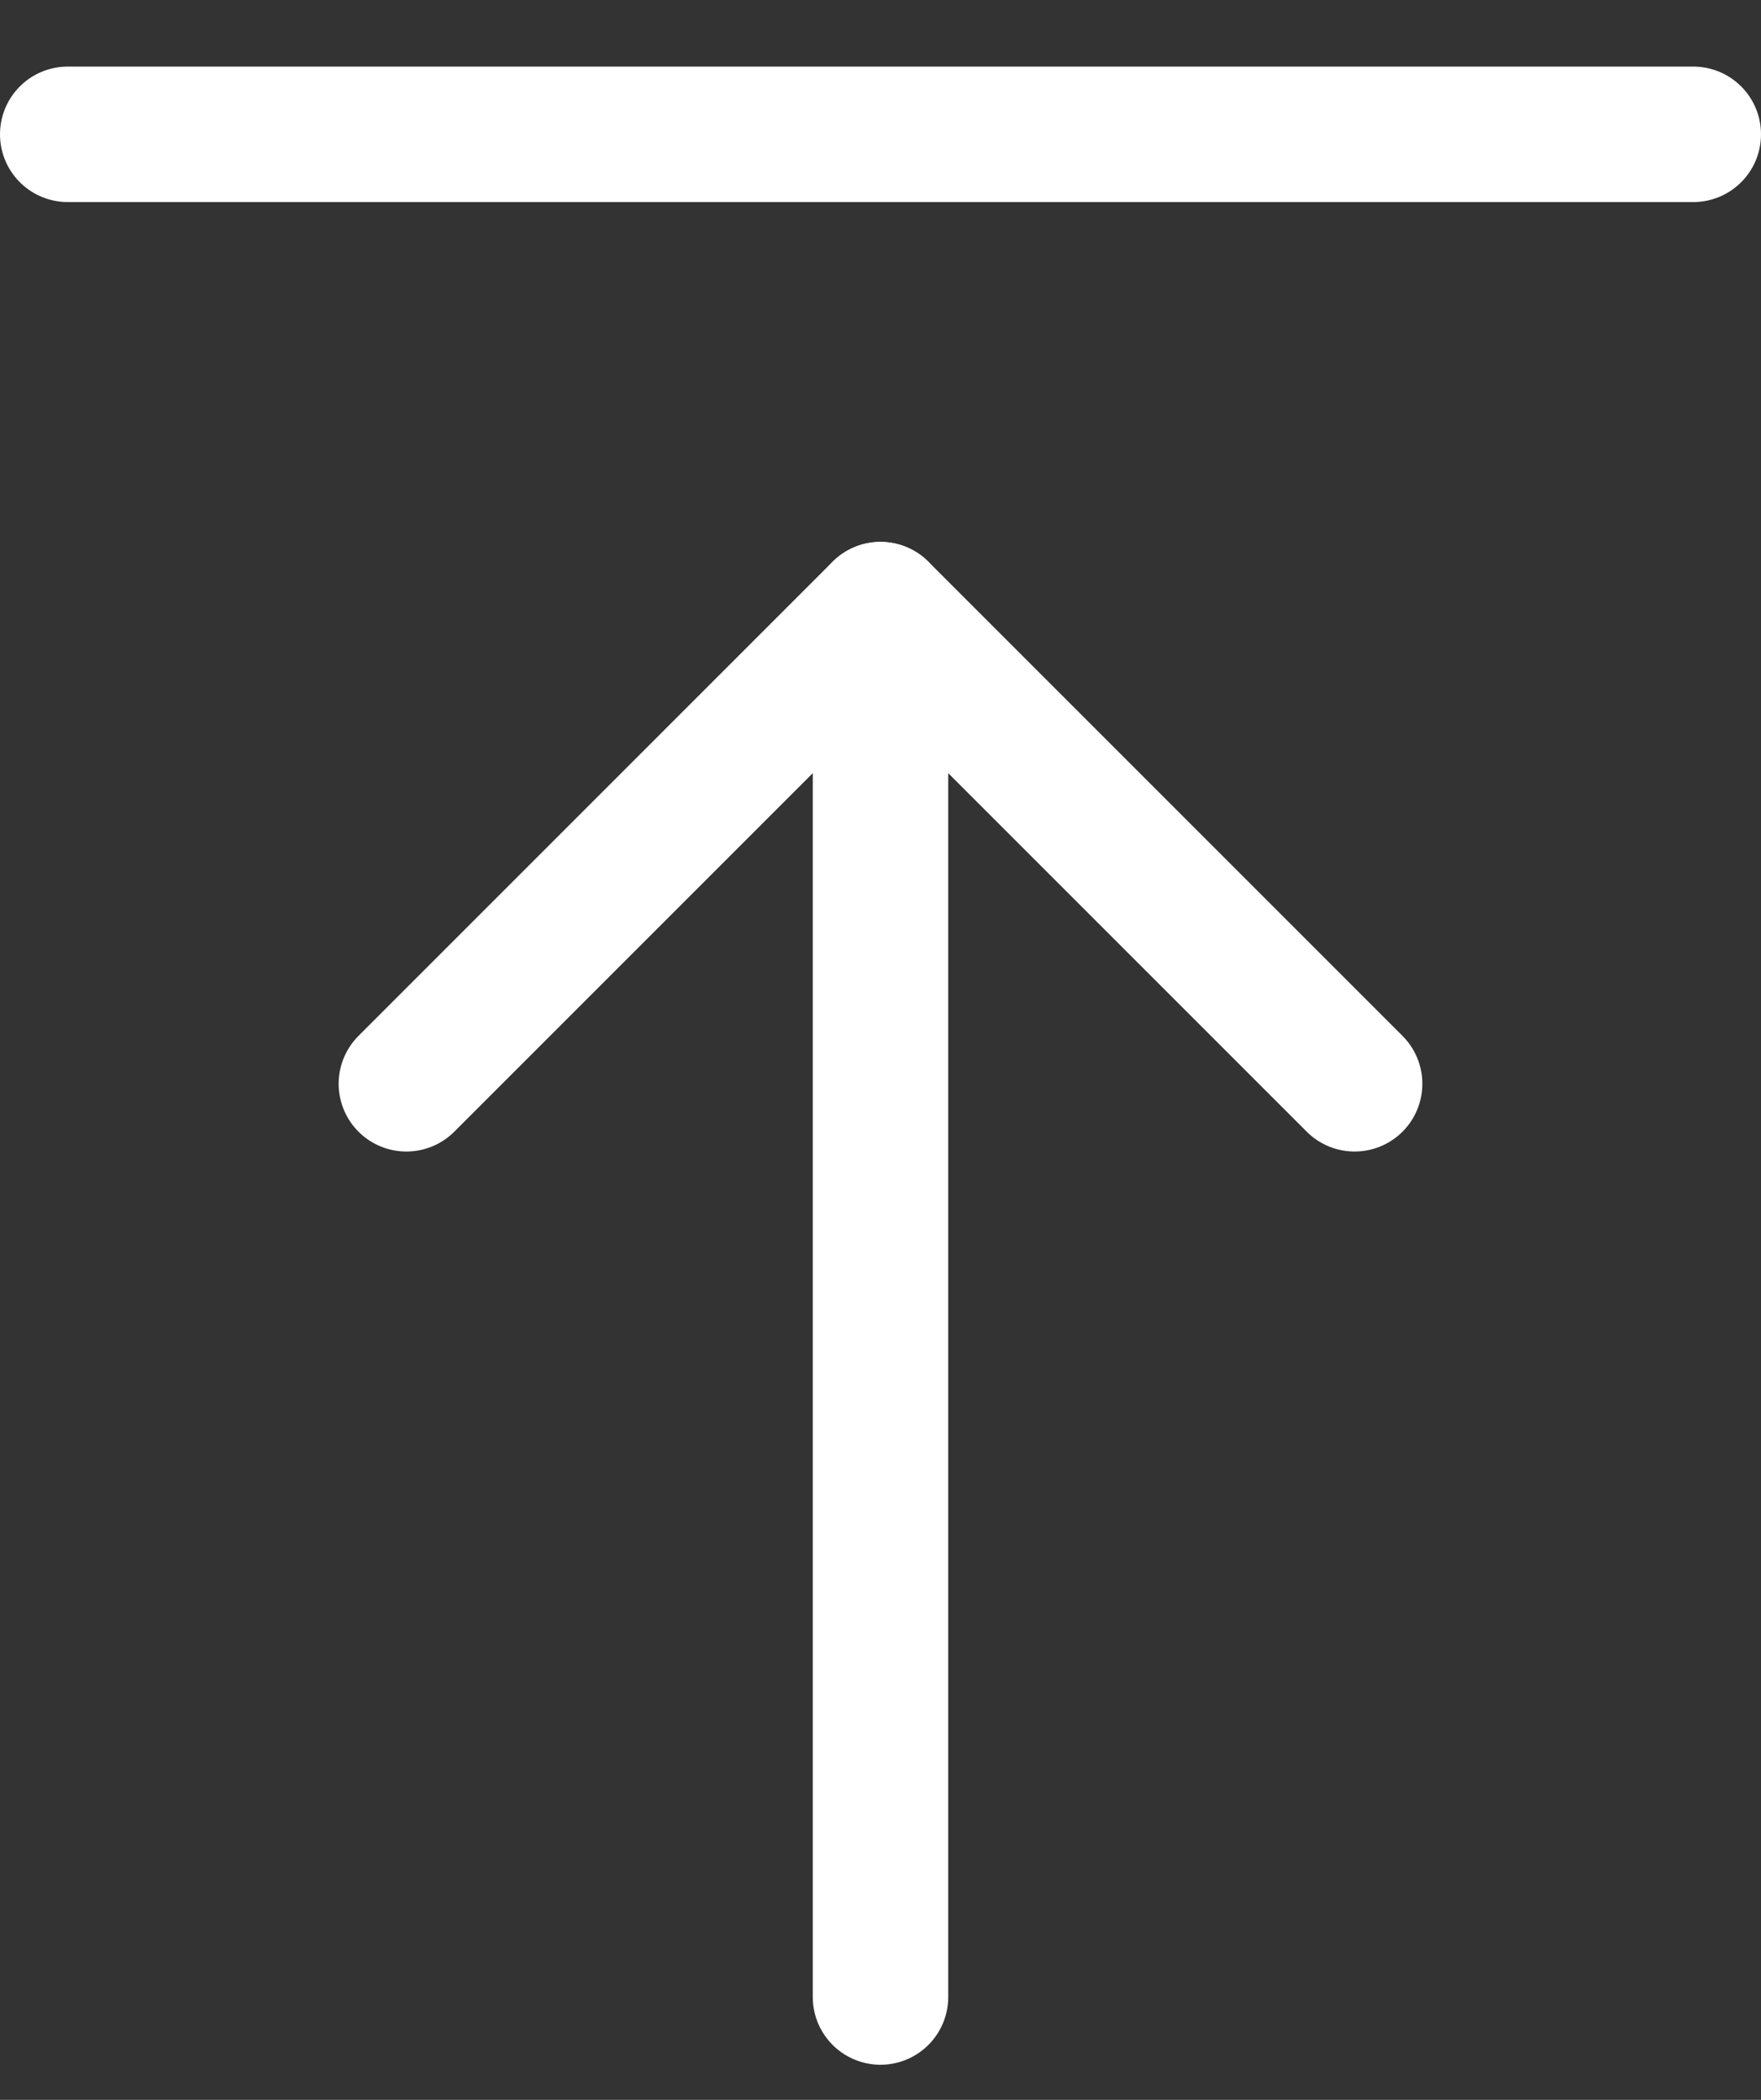 <?xml version="1.0" encoding="UTF-8"?>
<svg width="26px" height="31px" viewBox="0 0 26 31" version="1.1" xmlns="http://www.w3.org/2000/svg" xmlns:xlink="http://www.w3.org/1999/xlink">
    <rect x="0" y="0" width="26" height="31" fill="#333333" stroke="none"/>
    <!-- Generator: Sketch 58 (84663) - https://sketch.com -->
    <title>MAX</title>
    <desc>Created with Sketch.</desc>
    <g id="Livraison" stroke="none" stroke-width="1" fill="none" fill-rule="evenodd" stroke-linecap="round" stroke-linejoin="round">
        <g id="03-Dataroom-D--Chiffres-clés---general" transform="translate(-987, -2936)" stroke="#FFFFFF" stroke-width="2">
            <g id="CONTENT" transform="translate(0, 269)">
                <g id="Production-d'électricité-solaire-en-France-Copy" transform="translate(0, 2231)">
                    <g id="CARD-éco2mix-Copy-3" transform="translate(930, 171.5)">
                        <g id="CARD-B">
                            <g id="MAX" transform="translate(58, 264.5)">
                                <polyline id="Stroke-1" points="5 16 12 9 19 16"></polyline>
                                <g id="Group-6" transform="translate(0, 0.483)">
                                    <path d="M0,1.5 L24,1.5" id="Stroke-4"></path>
                                    <path d="M12,8.517 L12,28.999" id="Stroke-2"></path>
                                </g>
                            </g>
                        </g>
                    </g>
                </g>
            </g>
        </g>
    </g>
</svg>